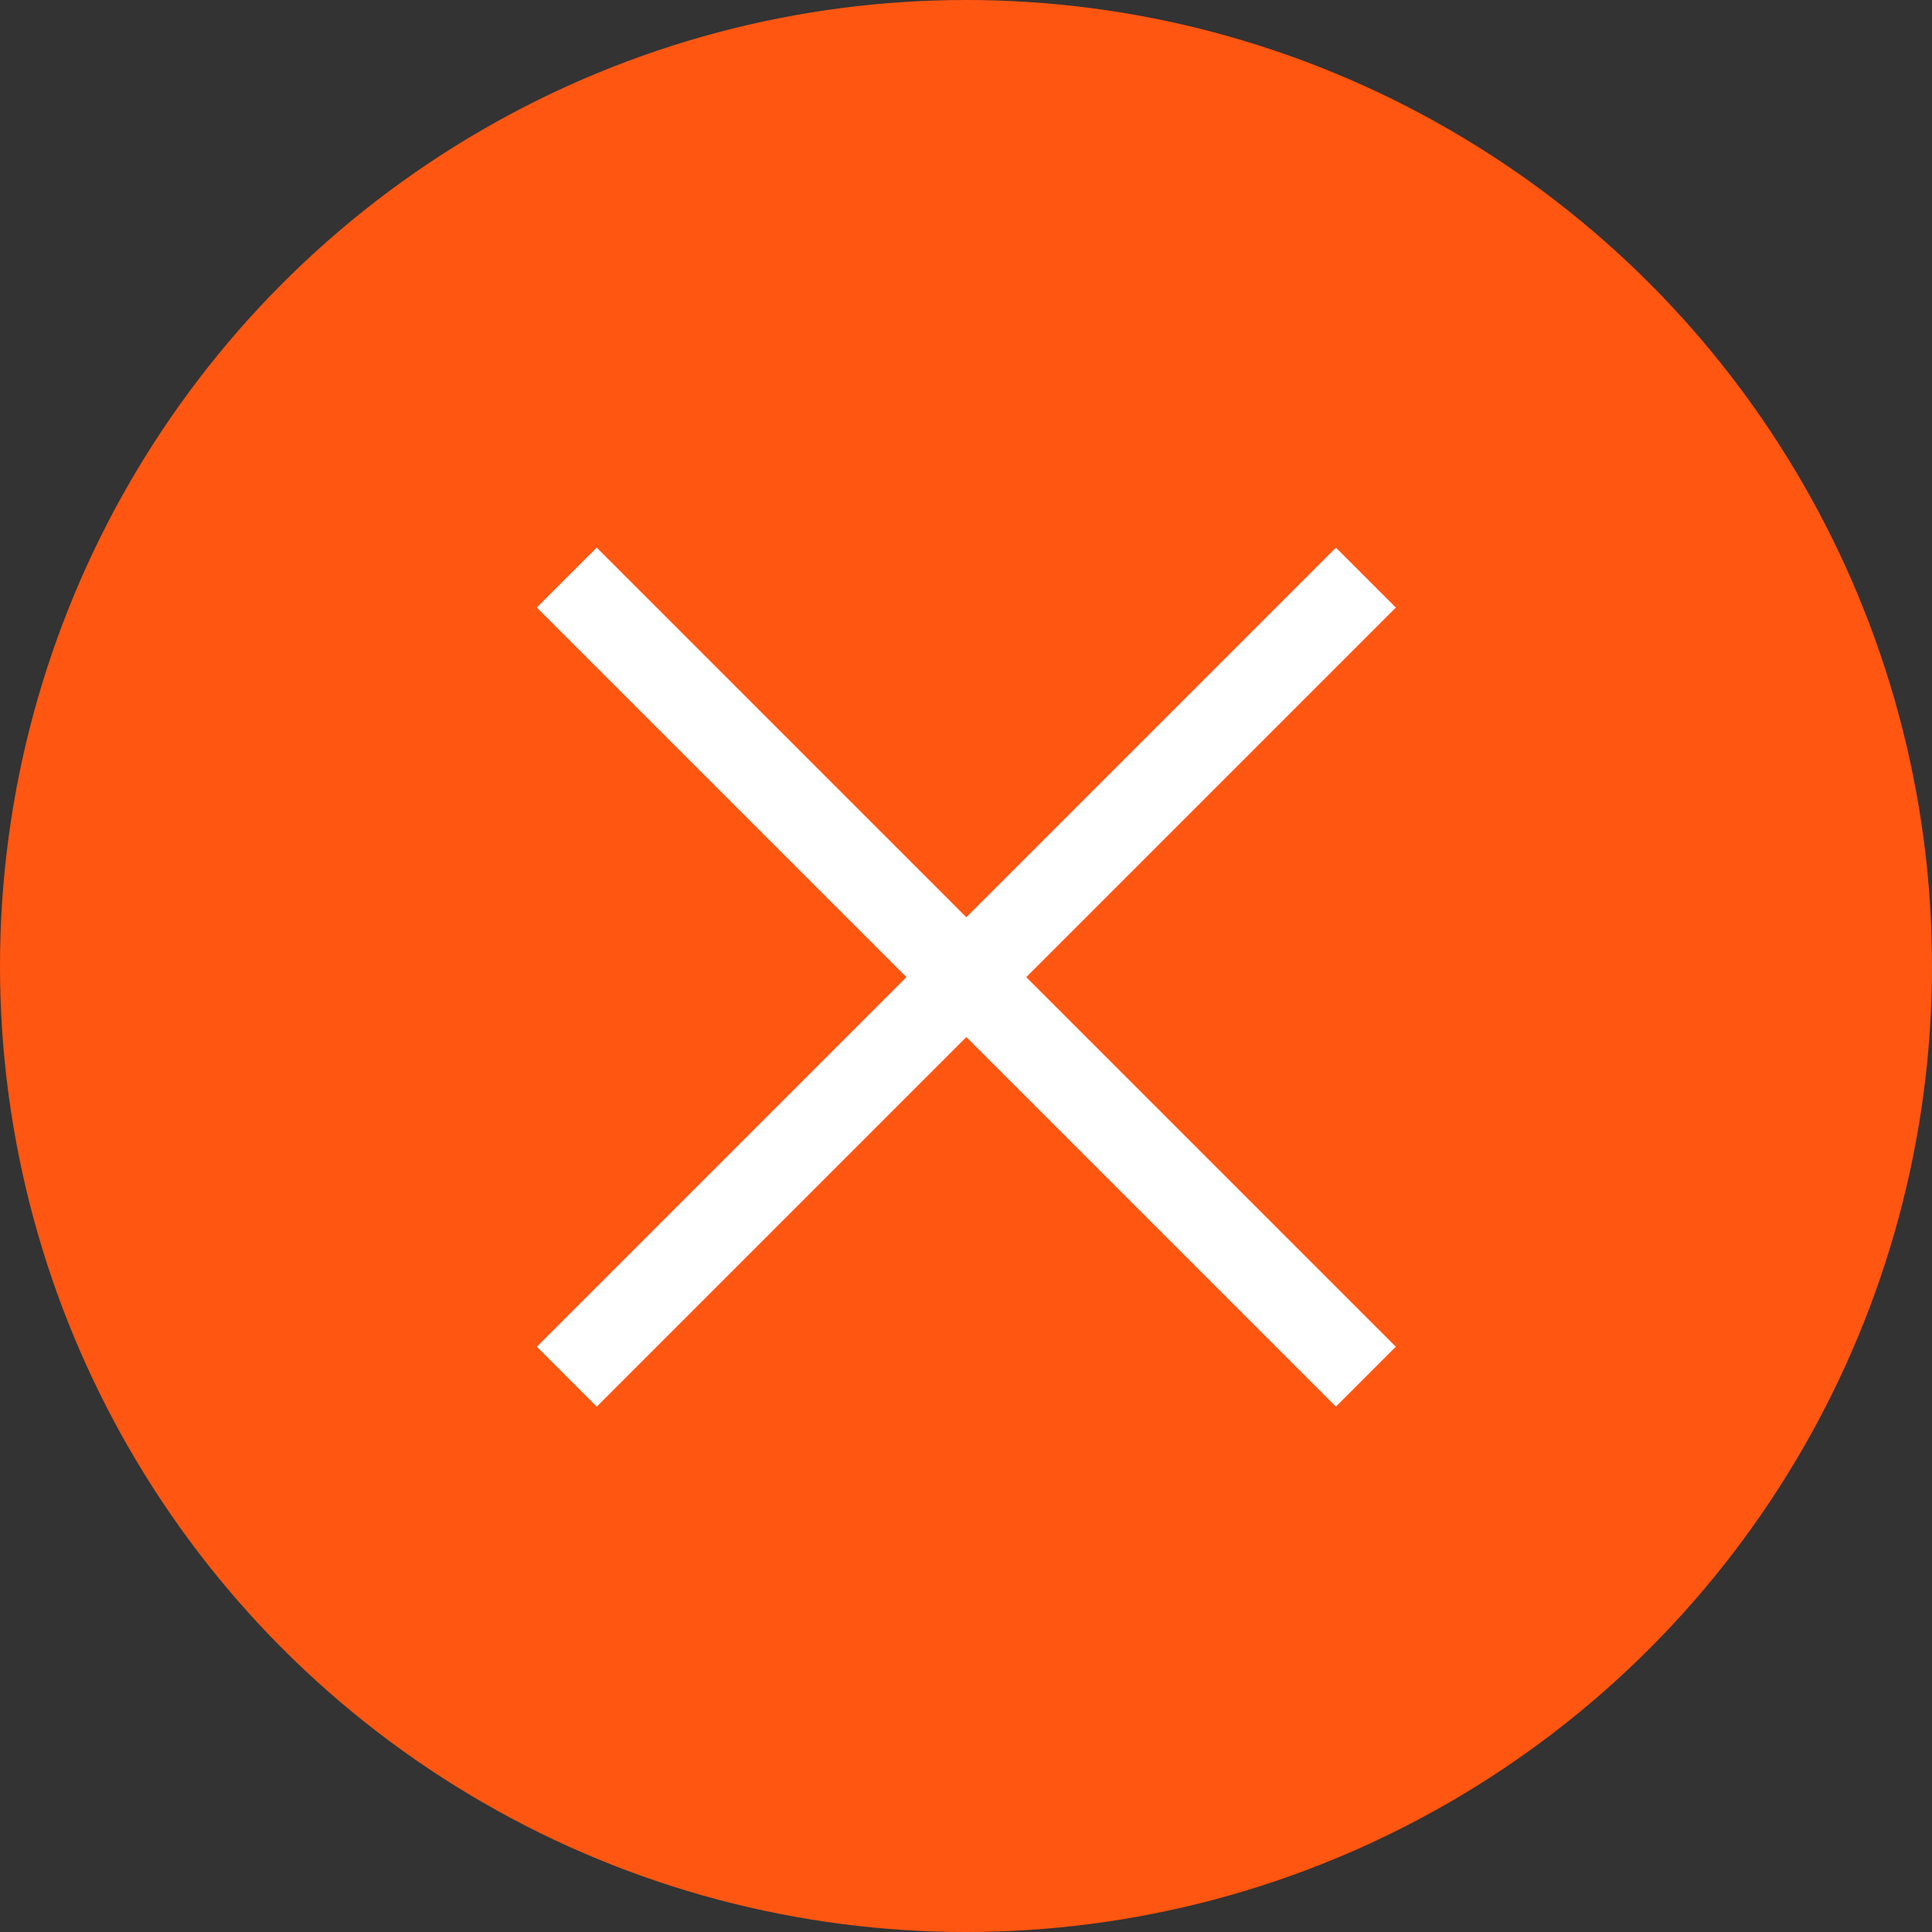 <svg xmlns="http://www.w3.org/2000/svg" width="51" height="51" viewBox="0 0 51 51">
  <rect x="0" y="0" width="51" height="51" fill="#333333" stroke="none"/>
  <g id="btn" transform="translate(-1112 -1120)">
    <circle id="楕円形_26" data-name="楕円形 26" cx="25.5" cy="25.5" r="25.5" transform="translate(1112 1120)" fill="#ff5611"/>
    <rect id="長方形_3" data-name="長方形 3" width="29.832" height="2.237" transform="translate(1127.752 1134.455) rotate(45)" fill="#fff"/>
    <rect id="長方形_3-2" data-name="長方形 3" width="29.832" height="2.237" transform="translate(1148.847 1136.038) rotate(135)" fill="#fff"/>
  </g>
</svg>
